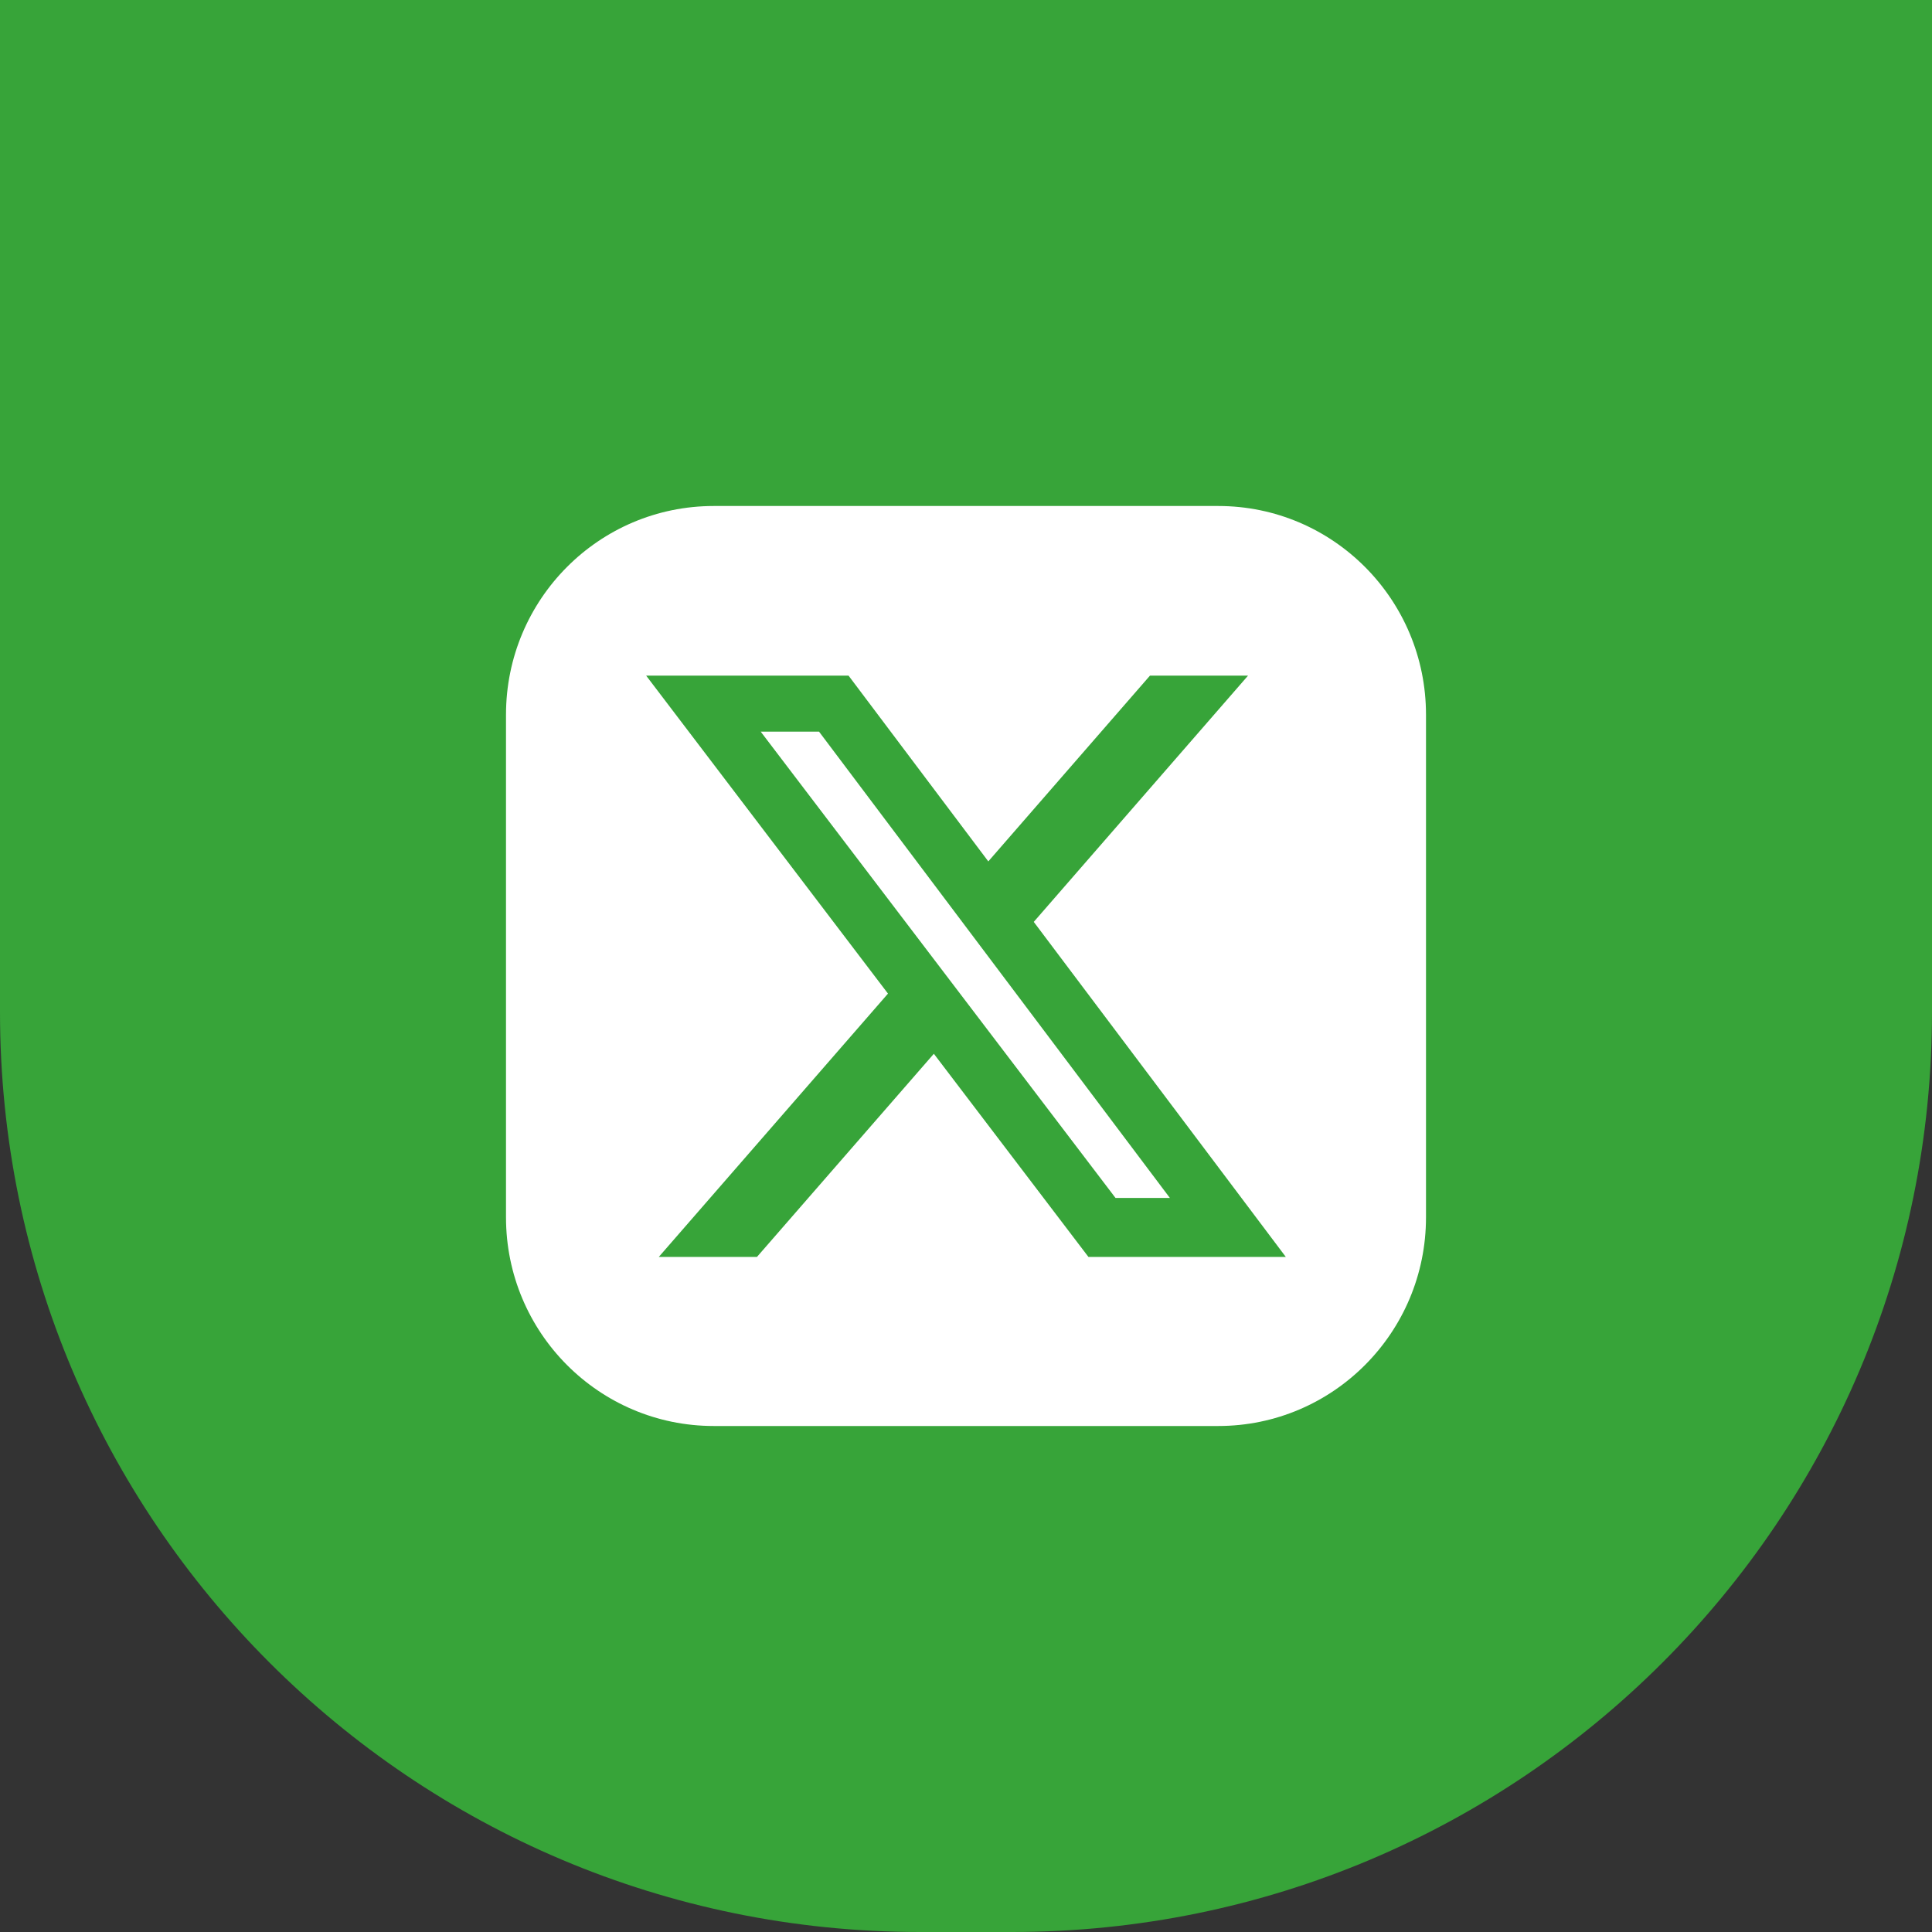 <svg width="42" height="42" viewBox="0 0 42 42" fill="none" xmlns="http://www.w3.org/2000/svg">
<rect x="0" y="0" width="42" height="42" fill="#333333" stroke="none"/>
<path d="M0 0H42V22C42 33.046 33.046 42 22 42H20C8.954 42 0 33.046 0 22V0Z" fill="#37A439"/>
<g clip-path="url(#clip0_172_2610)">
<path d="M26.484 11H15.516C13.022 11 11 13.031 11 15.537V26.463C11 28.969 13.022 31 15.516 31H26.484C28.978 31 31 28.969 31 26.463V15.537C31 13.031 28.978 11 26.484 11Z" fill="white"/>
<path d="M24.999 14.688H27.131L22.473 20.041L27.953 27.325H23.662L20.301 22.908L16.455 27.325H14.321L19.304 21.6L14.047 14.688H18.447L21.485 18.726L24.999 14.688ZM24.25 26.042H25.432L17.805 15.905H16.537L24.25 26.042Z" fill="#37A439"/>
</g>
<defs>
<clipPath id="clip0_172_2610">
<rect width="20" height="20" fill="white" transform="translate(11 11)"/>
</clipPath>
</defs>
</svg>
